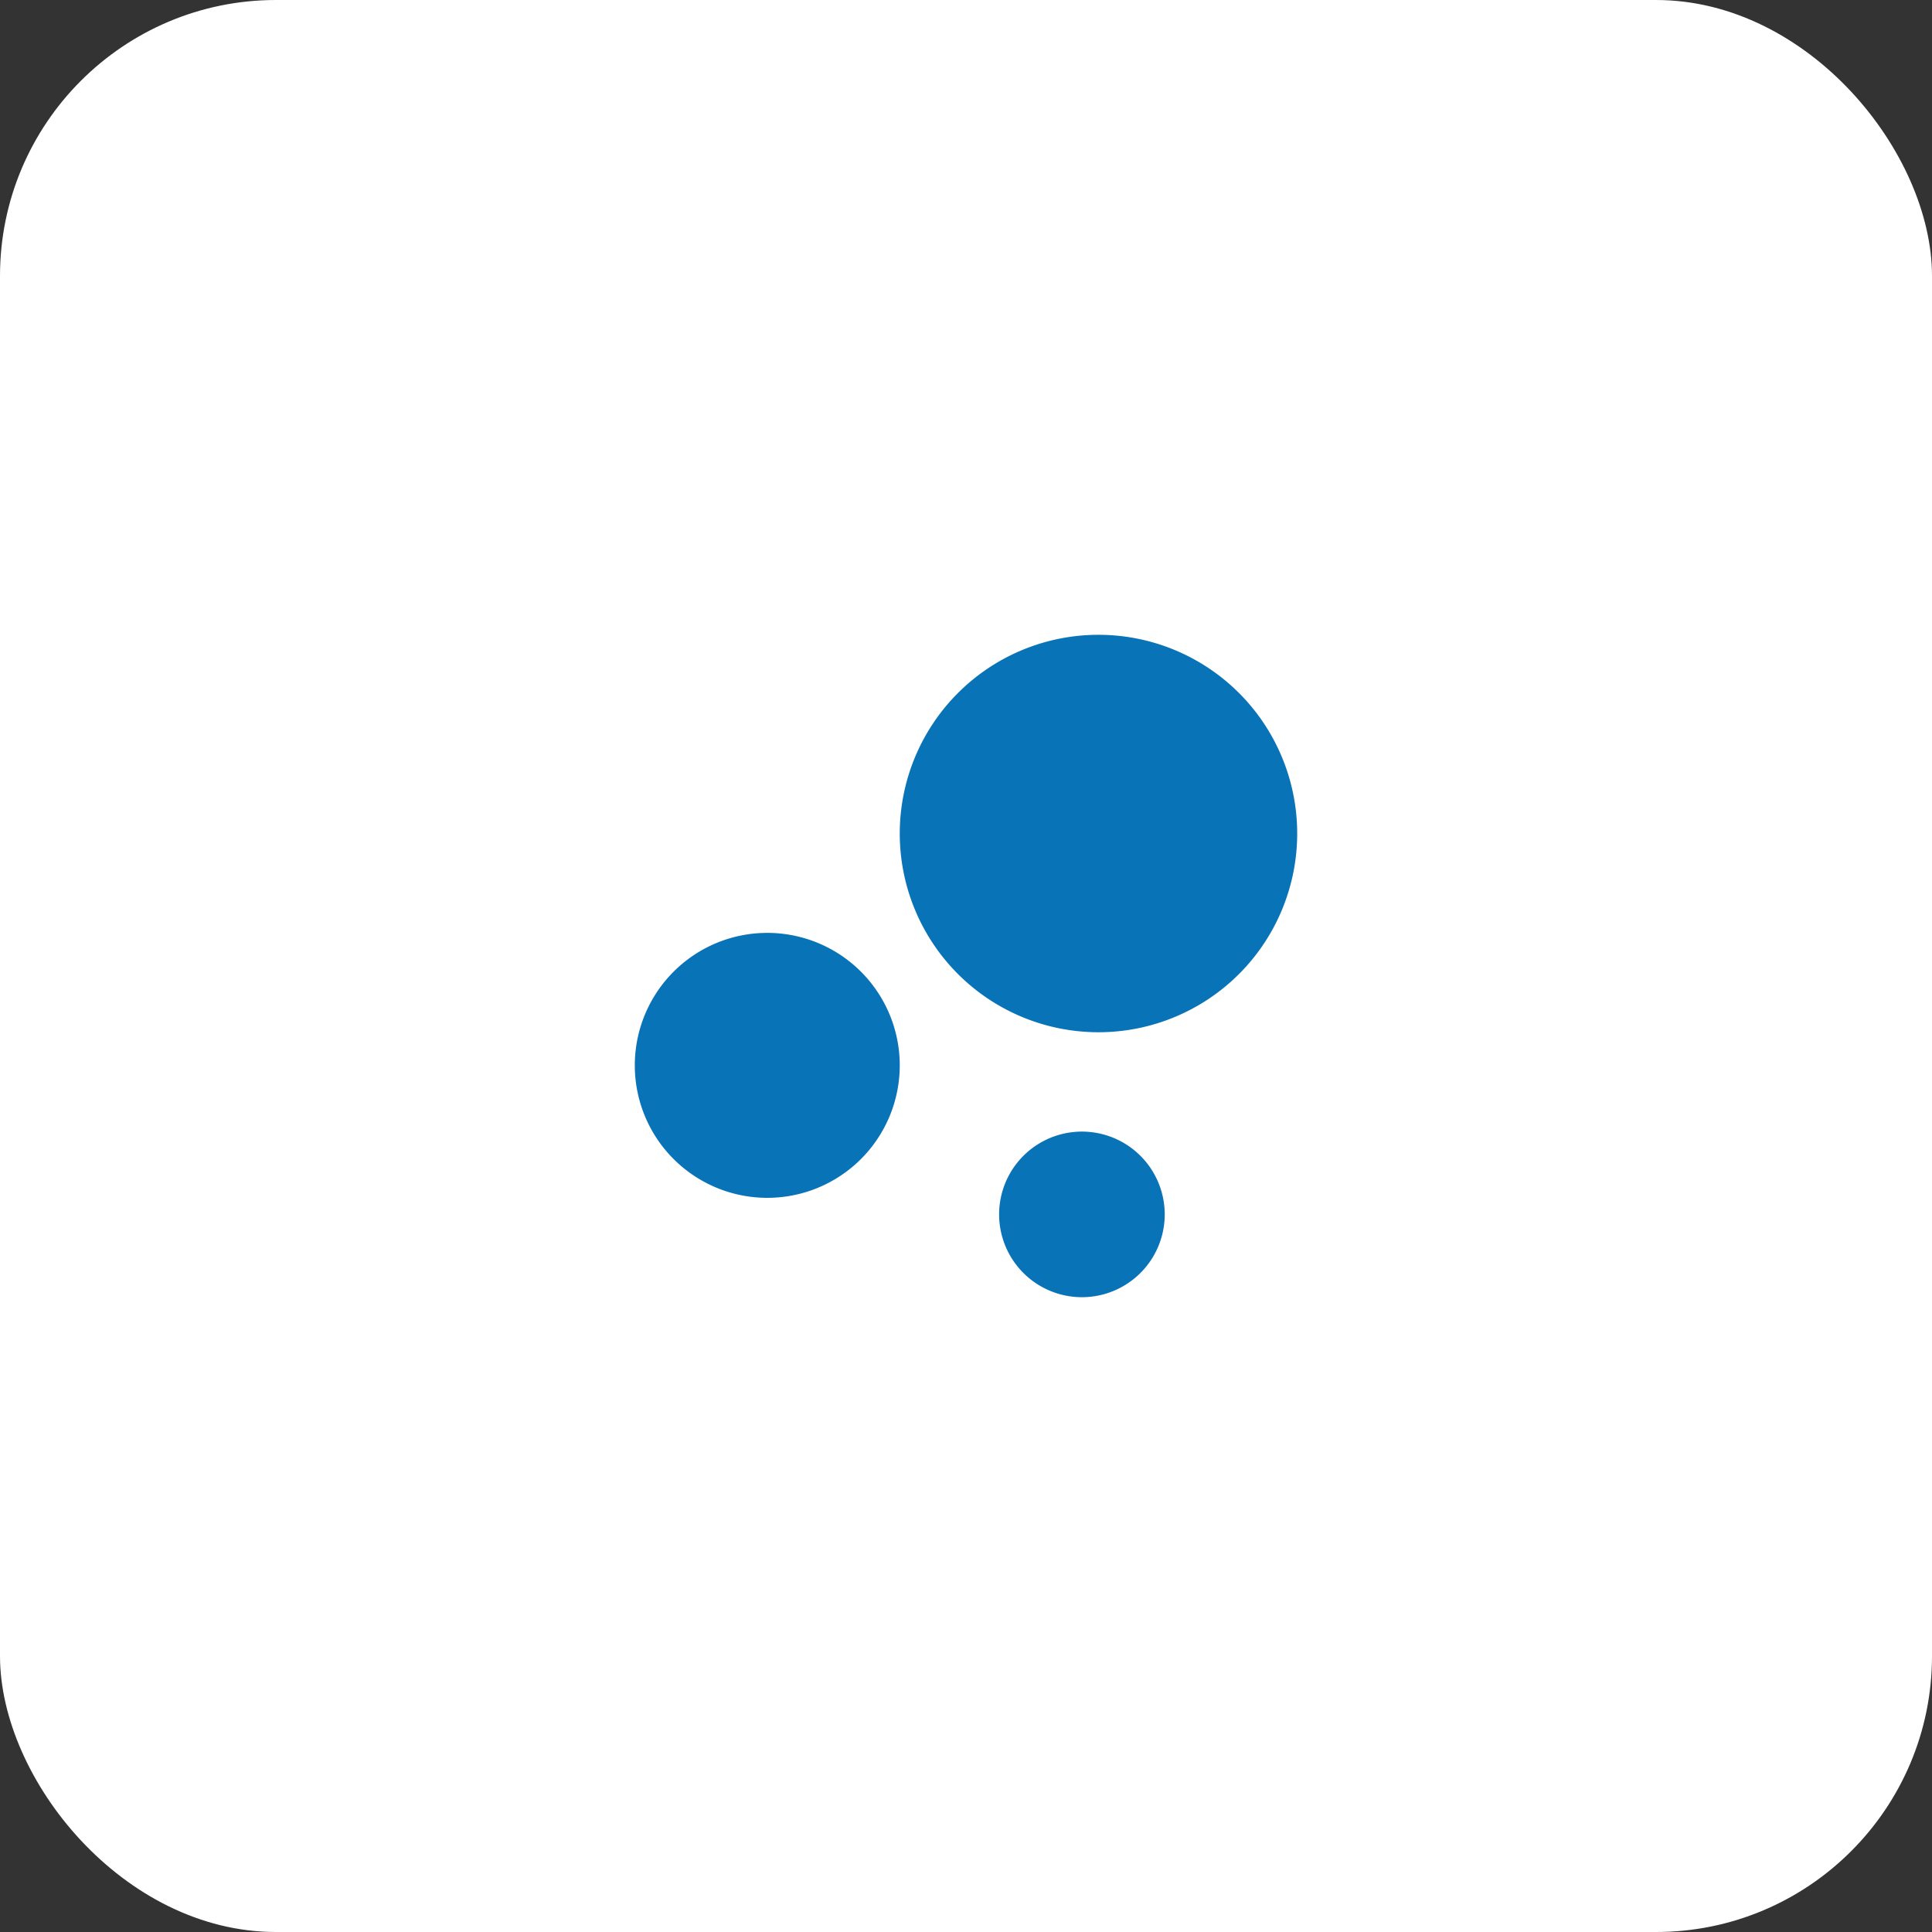 <?xml version="1.0" encoding="UTF-8"?>
<svg xmlns="http://www.w3.org/2000/svg" id="Component_3_1" data-name="Component 3 – 1" width="70" height="70" viewBox="0 0 70 70">
  <rect x="0" y="0" width="70" height="70" fill="#333333" stroke="none"/>
  <rect id="Rectangle_14" data-name="Rectangle 14" width="70" height="70" rx="10" fill="#fff"></rect>
  <g id="Icon_material-bubble-chart" data-name="Icon material-bubble-chart" transform="translate(17 17)">
    <path id="Path_3" data-name="Path 3" d="M15.6,21.6a4.8,4.8,0,1,1-4.8-4.8A4.8,4.8,0,0,1,15.6,21.6Z" fill="#0973b8"></path>
    <path id="Path_4" data-name="Path 4" d="M25.2,27a3,3,0,1,1-3-3A3,3,0,0,1,25.2,27Z" fill="#0973b8"></path>
    <path id="Path_5" data-name="Path 5" d="M30,13.2A7.2,7.2,0,1,1,22.8,6,7.2,7.2,0,0,1,30,13.2Z" fill="#0973b8"></path>
  </g>
</svg>

